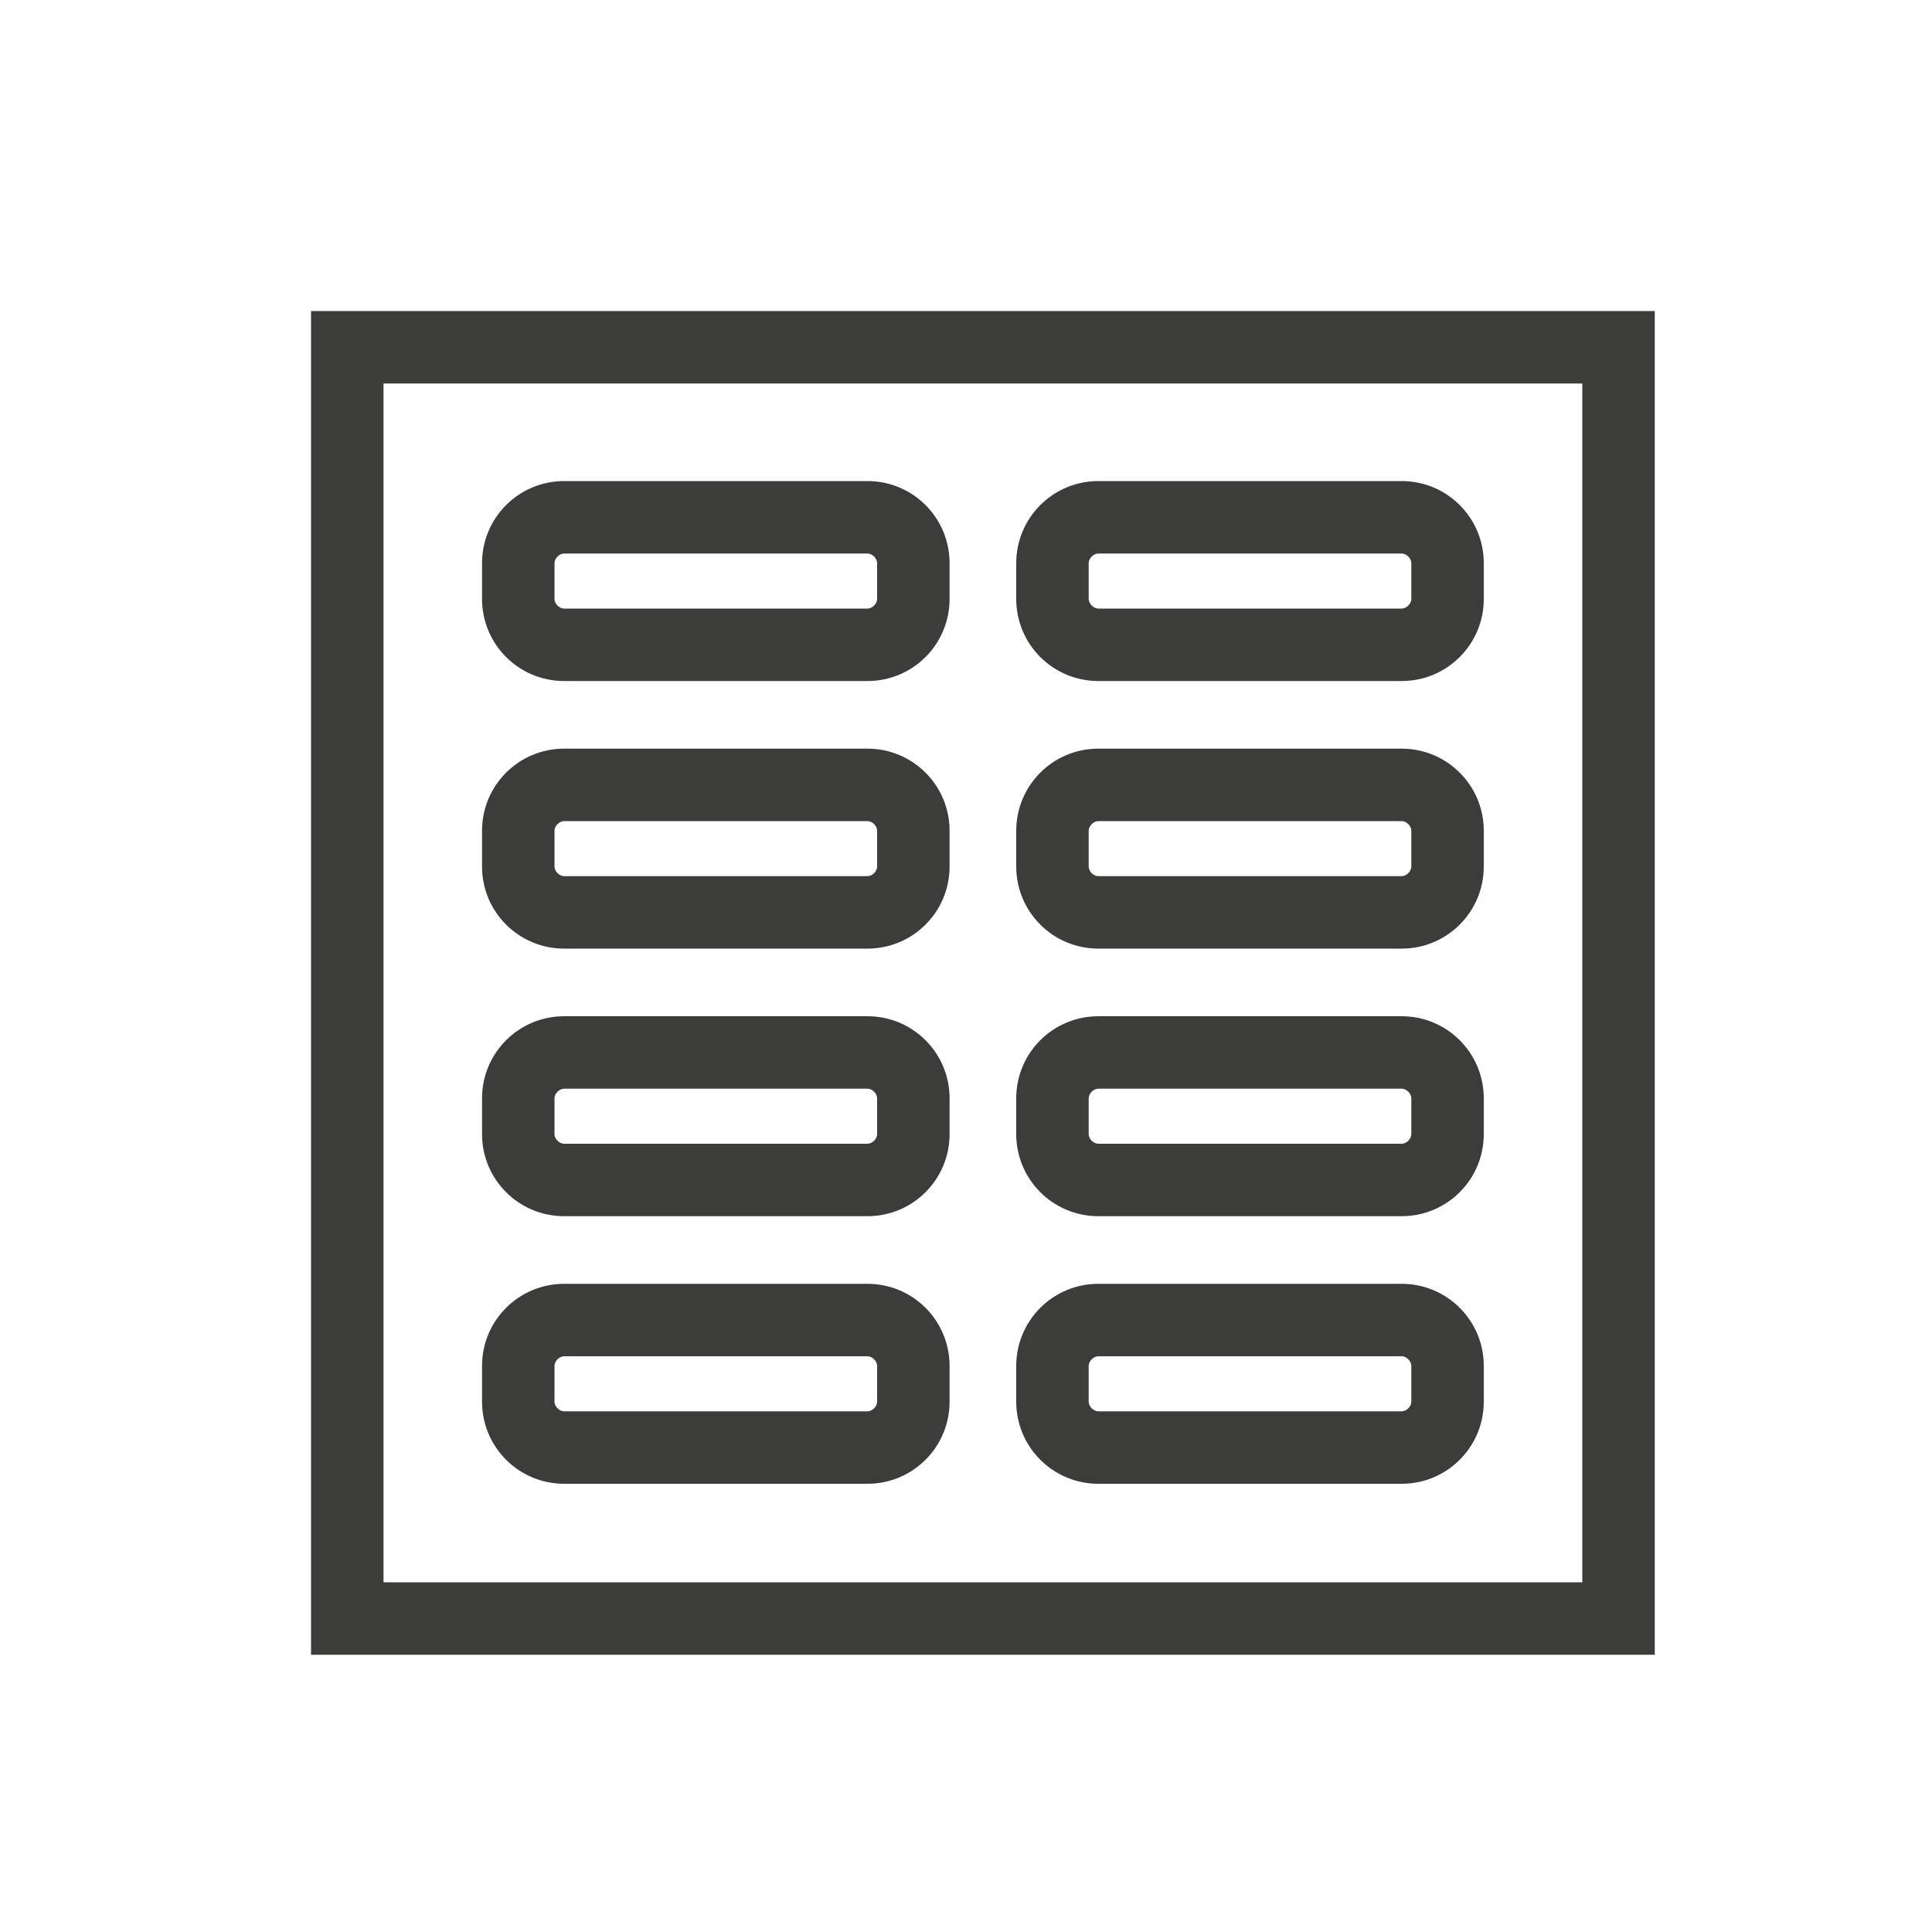 <?xml version="1.0" encoding="UTF-8"?>
<svg id="Calque_1" data-name="Calque 1" xmlns="http://www.w3.org/2000/svg" width="25" height="25" viewBox="9 4 10 20">
  <defs>
    <style>
      .cls-1 {
        fill: #3C3C3B;
      }
    </style>
  </defs>
  <path class="cls-1" d="m12.98,9.73c.05,0,.1.05.1.1v.37c0,.05-.05.1-.1.1h-3.14c-.05,0-.1-.05-.1-.1v-.37c0-.05.05-.1.1-.1h3.14m0-.75h-3.14c-.47,0-.85.38-.85.85v.37c0,.47.38.85.85.85h3.14c.47,0,.85-.38.85-.85v-.37c0-.47-.38-.85-.85-.85h0Z"/>
  <path class="cls-1" d="m18.51,9.73c.05,0,.1.05.1.1v.37c0,.05-.05.1-.1.1h-3.14c-.05,0-.1-.05-.1-.1v-.37c0-.05.05-.1.1-.1h3.14m0-.75h-3.14c-.47,0-.85.38-.85.85v.37c0,.47.38.85.85.85h3.14c.47,0,.85-.38.85-.85v-.37c0-.47-.38-.85-.85-.85h0Z"/>
  <path class="cls-1" d="m12.98,12.5c.05,0,.1.05.1.1v.37c0,.05-.05.1-.1.1h-3.14c-.05,0-.1-.05-.1-.1v-.37c0-.05.05-.1.1-.1h3.14m0-.75h-3.14c-.47,0-.85.38-.85.85v.37c0,.47.38.85.85.85h3.14c.47,0,.85-.38.85-.85v-.37c0-.47-.38-.85-.85-.85h0Z"/>
  <path class="cls-1" d="m18.51,12.5c.05,0,.1.05.1.1v.37c0,.05-.05.1-.1.1h-3.14c-.05,0-.1-.05-.1-.1v-.37c0-.05.05-.1.1-.1h3.14m0-.75h-3.14c-.47,0-.85.38-.85.85v.37c0,.47.38.85.85.85h3.14c.47,0,.85-.38.85-.85v-.37c0-.47-.38-.85-.85-.85h0Z"/>
  <path class="cls-1" d="m12.98,15.27c.05,0,.1.05.1.1v.37c0,.05-.05.1-.1.1h-3.14c-.05,0-.1-.05-.1-.1v-.37c0-.05.05-.1.1-.1h3.14m0-.75h-3.14c-.47,0-.85.38-.85.85v.37c0,.47.38.85.85.85h3.14c.47,0,.85-.38.85-.85v-.37c0-.47-.38-.85-.85-.85h0Z"/>
  <path class="cls-1" d="m18.51,15.27c.05,0,.1.05.1.1v.37c0,.05-.05.1-.1.1h-3.14c-.05,0-.1-.05-.1-.1v-.37c0-.05.05-.1.1-.1h3.14m0-.75h-3.14c-.47,0-.85.38-.85.85v.37c0,.47.38.85.85.85h3.14c.47,0,.85-.38.85-.85v-.37c0-.47-.38-.85-.85-.85h0Z"/>
  <path class="cls-1" d="m12.98,18.04c.05,0,.1.05.1.1v.37c0,.05-.05.1-.1.1h-3.14c-.05,0-.1-.05-.1-.1v-.37c0-.05.05-.1.1-.1h3.14m0-.75h-3.14c-.47,0-.85.38-.85.85v.37c0,.47.38.85.85.85h3.14c.47,0,.85-.38.85-.85v-.37c0-.47-.38-.85-.85-.85h0Z"/>
  <path class="cls-1" d="m18.51,18.04c.05,0,.1.05.1.1v.37c0,.05-.05.1-.1.1h-3.14c-.05,0-.1-.05-.1-.1v-.37c0-.05.05-.1.1-.1h3.14m0-.75h-3.14c-.47,0-.85.38-.85.85v.37c0,.47.38.85.85.85h3.14c.47,0,.85-.38.85-.85v-.37c0-.47-.38-.85-.85-.85h0Z"/>
  <path class="cls-1" d="m21.13,21.13H7.22V7.22h13.91v13.91Zm-13.16-.75h12.41V7.97H7.97v12.41Z"/>
</svg>
